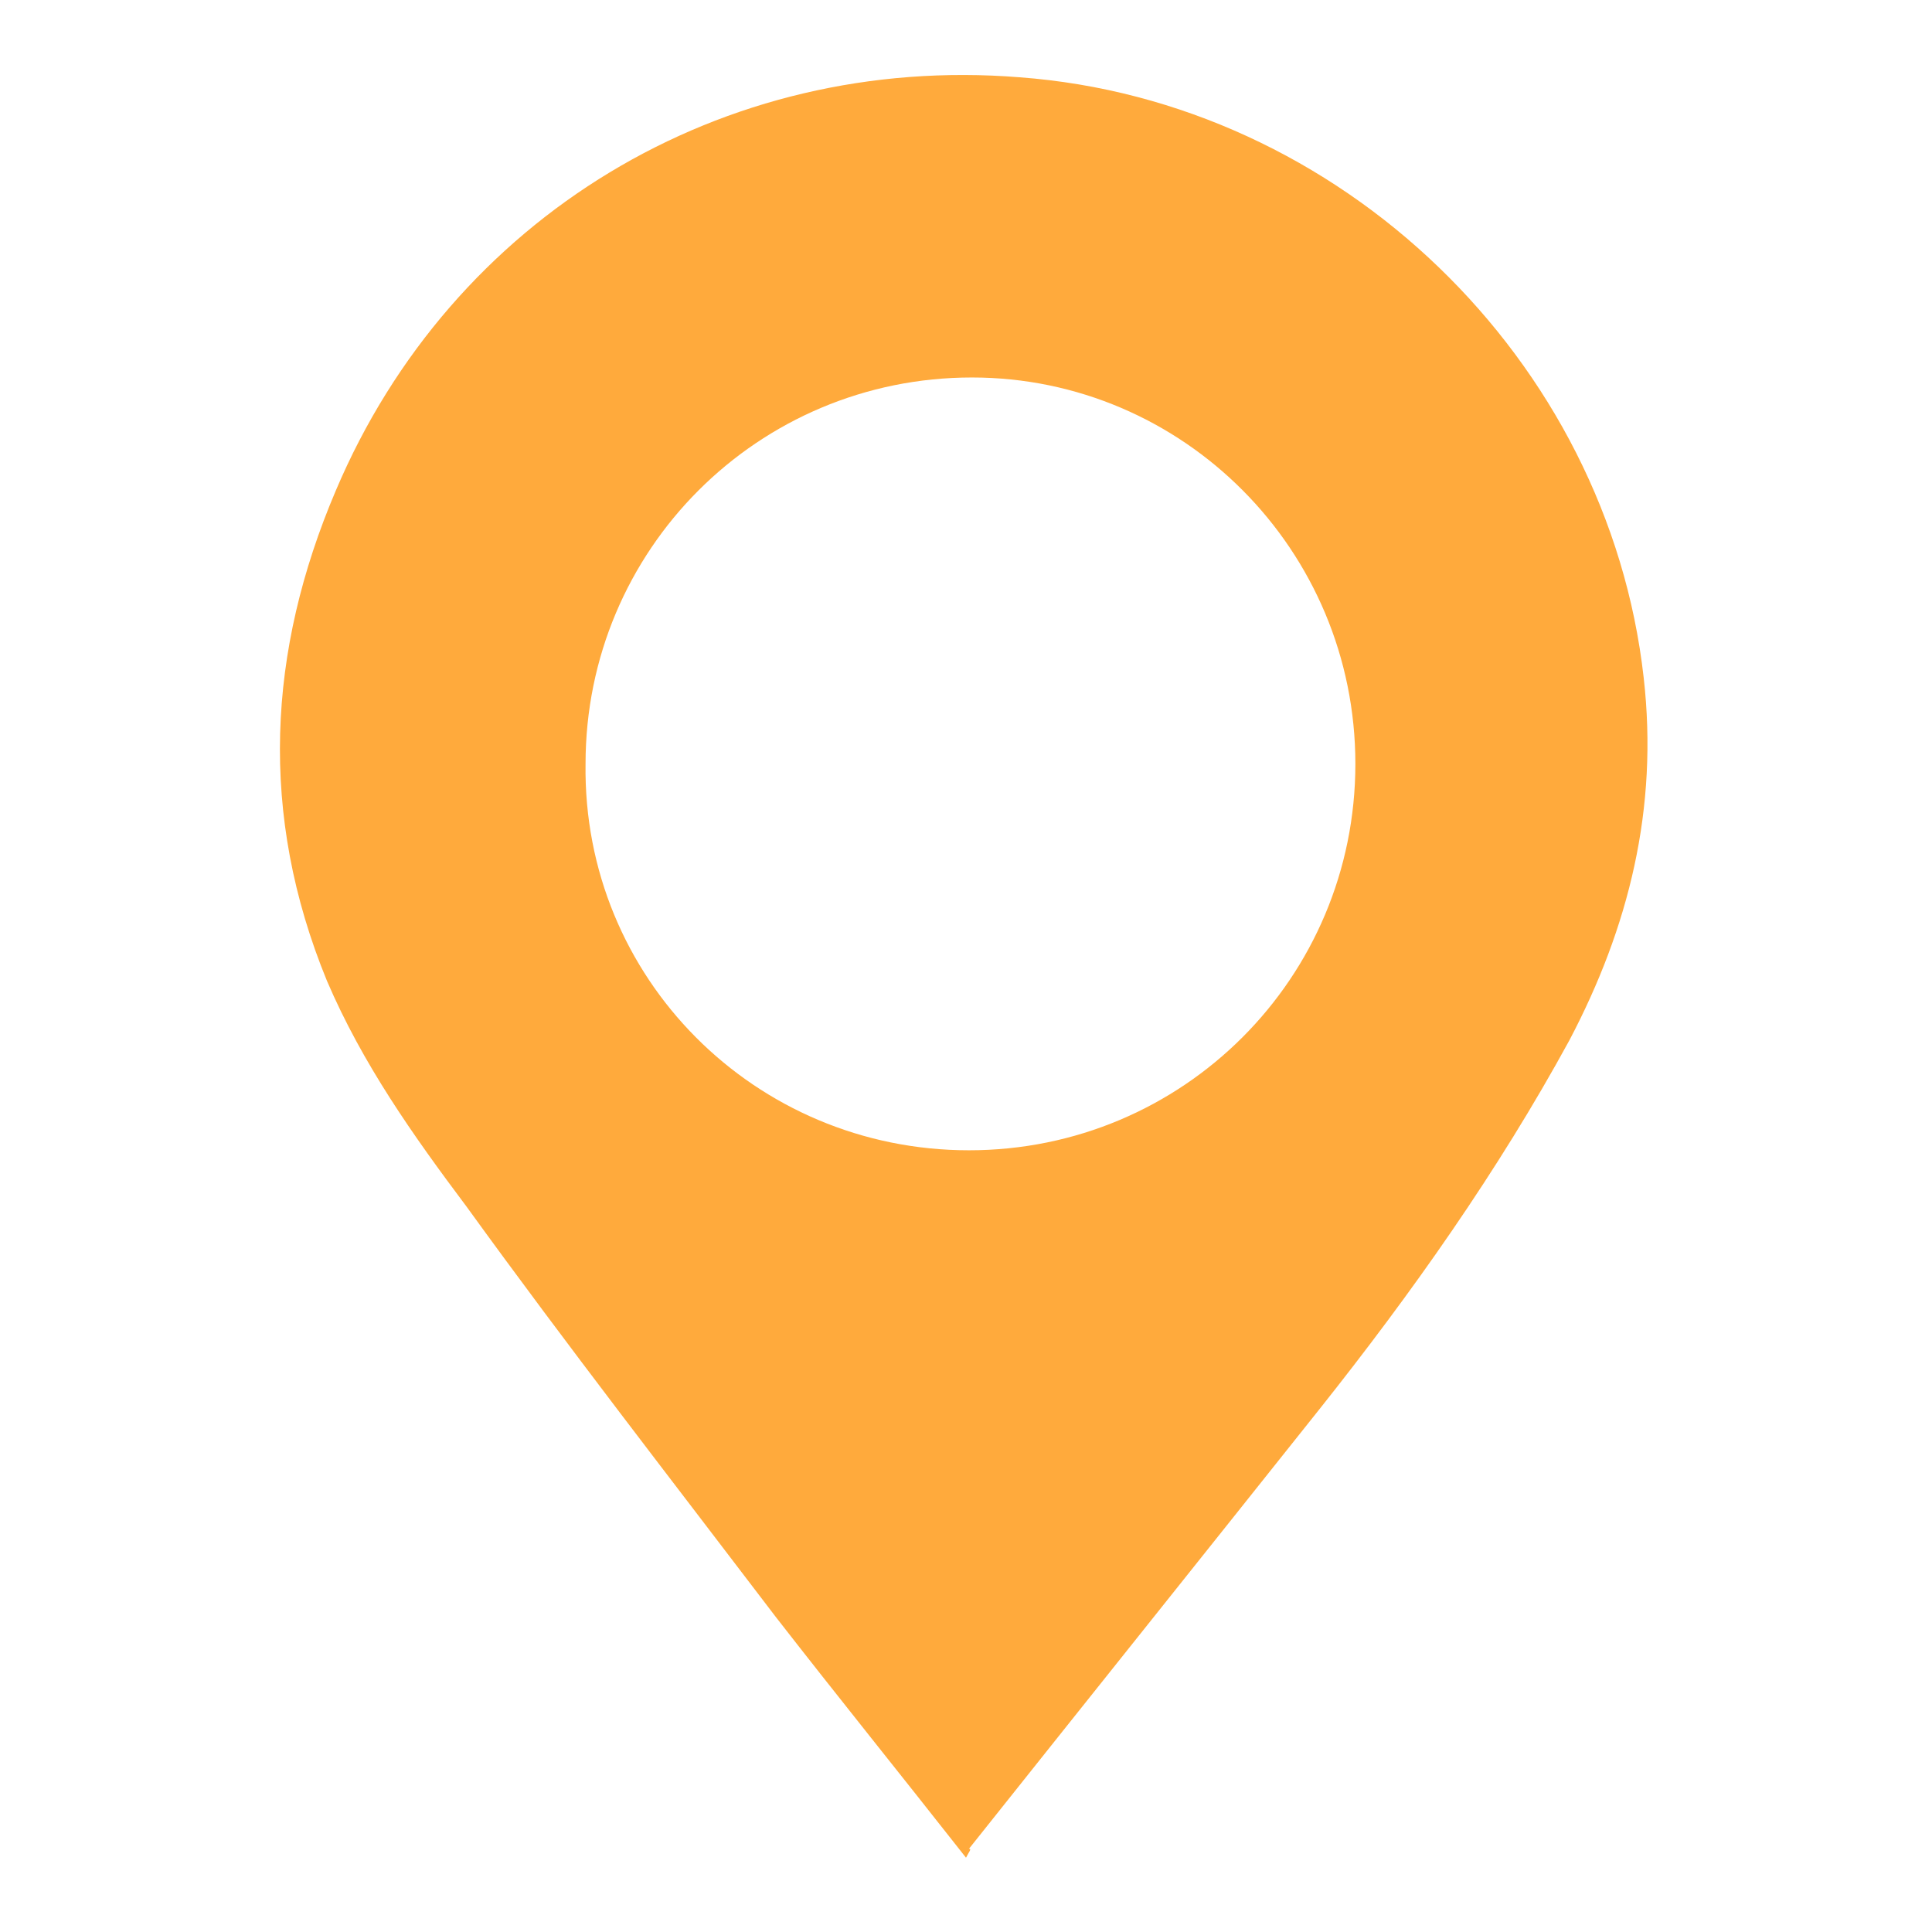 <?xml version="1.0" encoding="utf-8"?>
<!-- Generator: Adobe Illustrator 24.1.2, SVG Export Plug-In . SVG Version: 6.00 Build 0)  -->
<svg version="1.1" id="Camada_1" xmlns="http://www.w3.org/2000/svg" xmlns:xlink="http://www.w3.org/1999/xlink" x="0px" y="0px"
	 viewBox="0 0 65 65" style="enable-background:new 0 0 65 65;" xml:space="preserve">
<style type="text/css">
	.st0{fill:#ffaa3c;}
</style>
<g>
	<path class="st0" d="M32.5,62.5c-2.2-2.8-4.3-5.4-6.4-8.1c-3.5-4.6-7-9.1-10.4-13.8c-1.8-2.4-3.5-4.8-4.7-7.6
		c-2.3-5.6-2-11.1,0.3-16.5c3.9-9.2,13-14.7,23-13.9c10.8,0.8,19.8,9.5,21,20.2c0.5,4.4-0.5,8.4-2.5,12.2c-2.4,4.4-5.3,8.5-8.4,12.4
		c-3.9,4.9-7.9,9.9-11.8,14.8C32.7,62.2,32.6,62.3,32.5,62.5z M32.6,38.7c7.2,0,13-5.8,13-13c0-7.2-5.8-13-12.9-13
		c-7.2,0-13,5.8-13,13C19.6,32.9,25.4,38.7,32.6,38.7z"/>
</g>
</svg>
